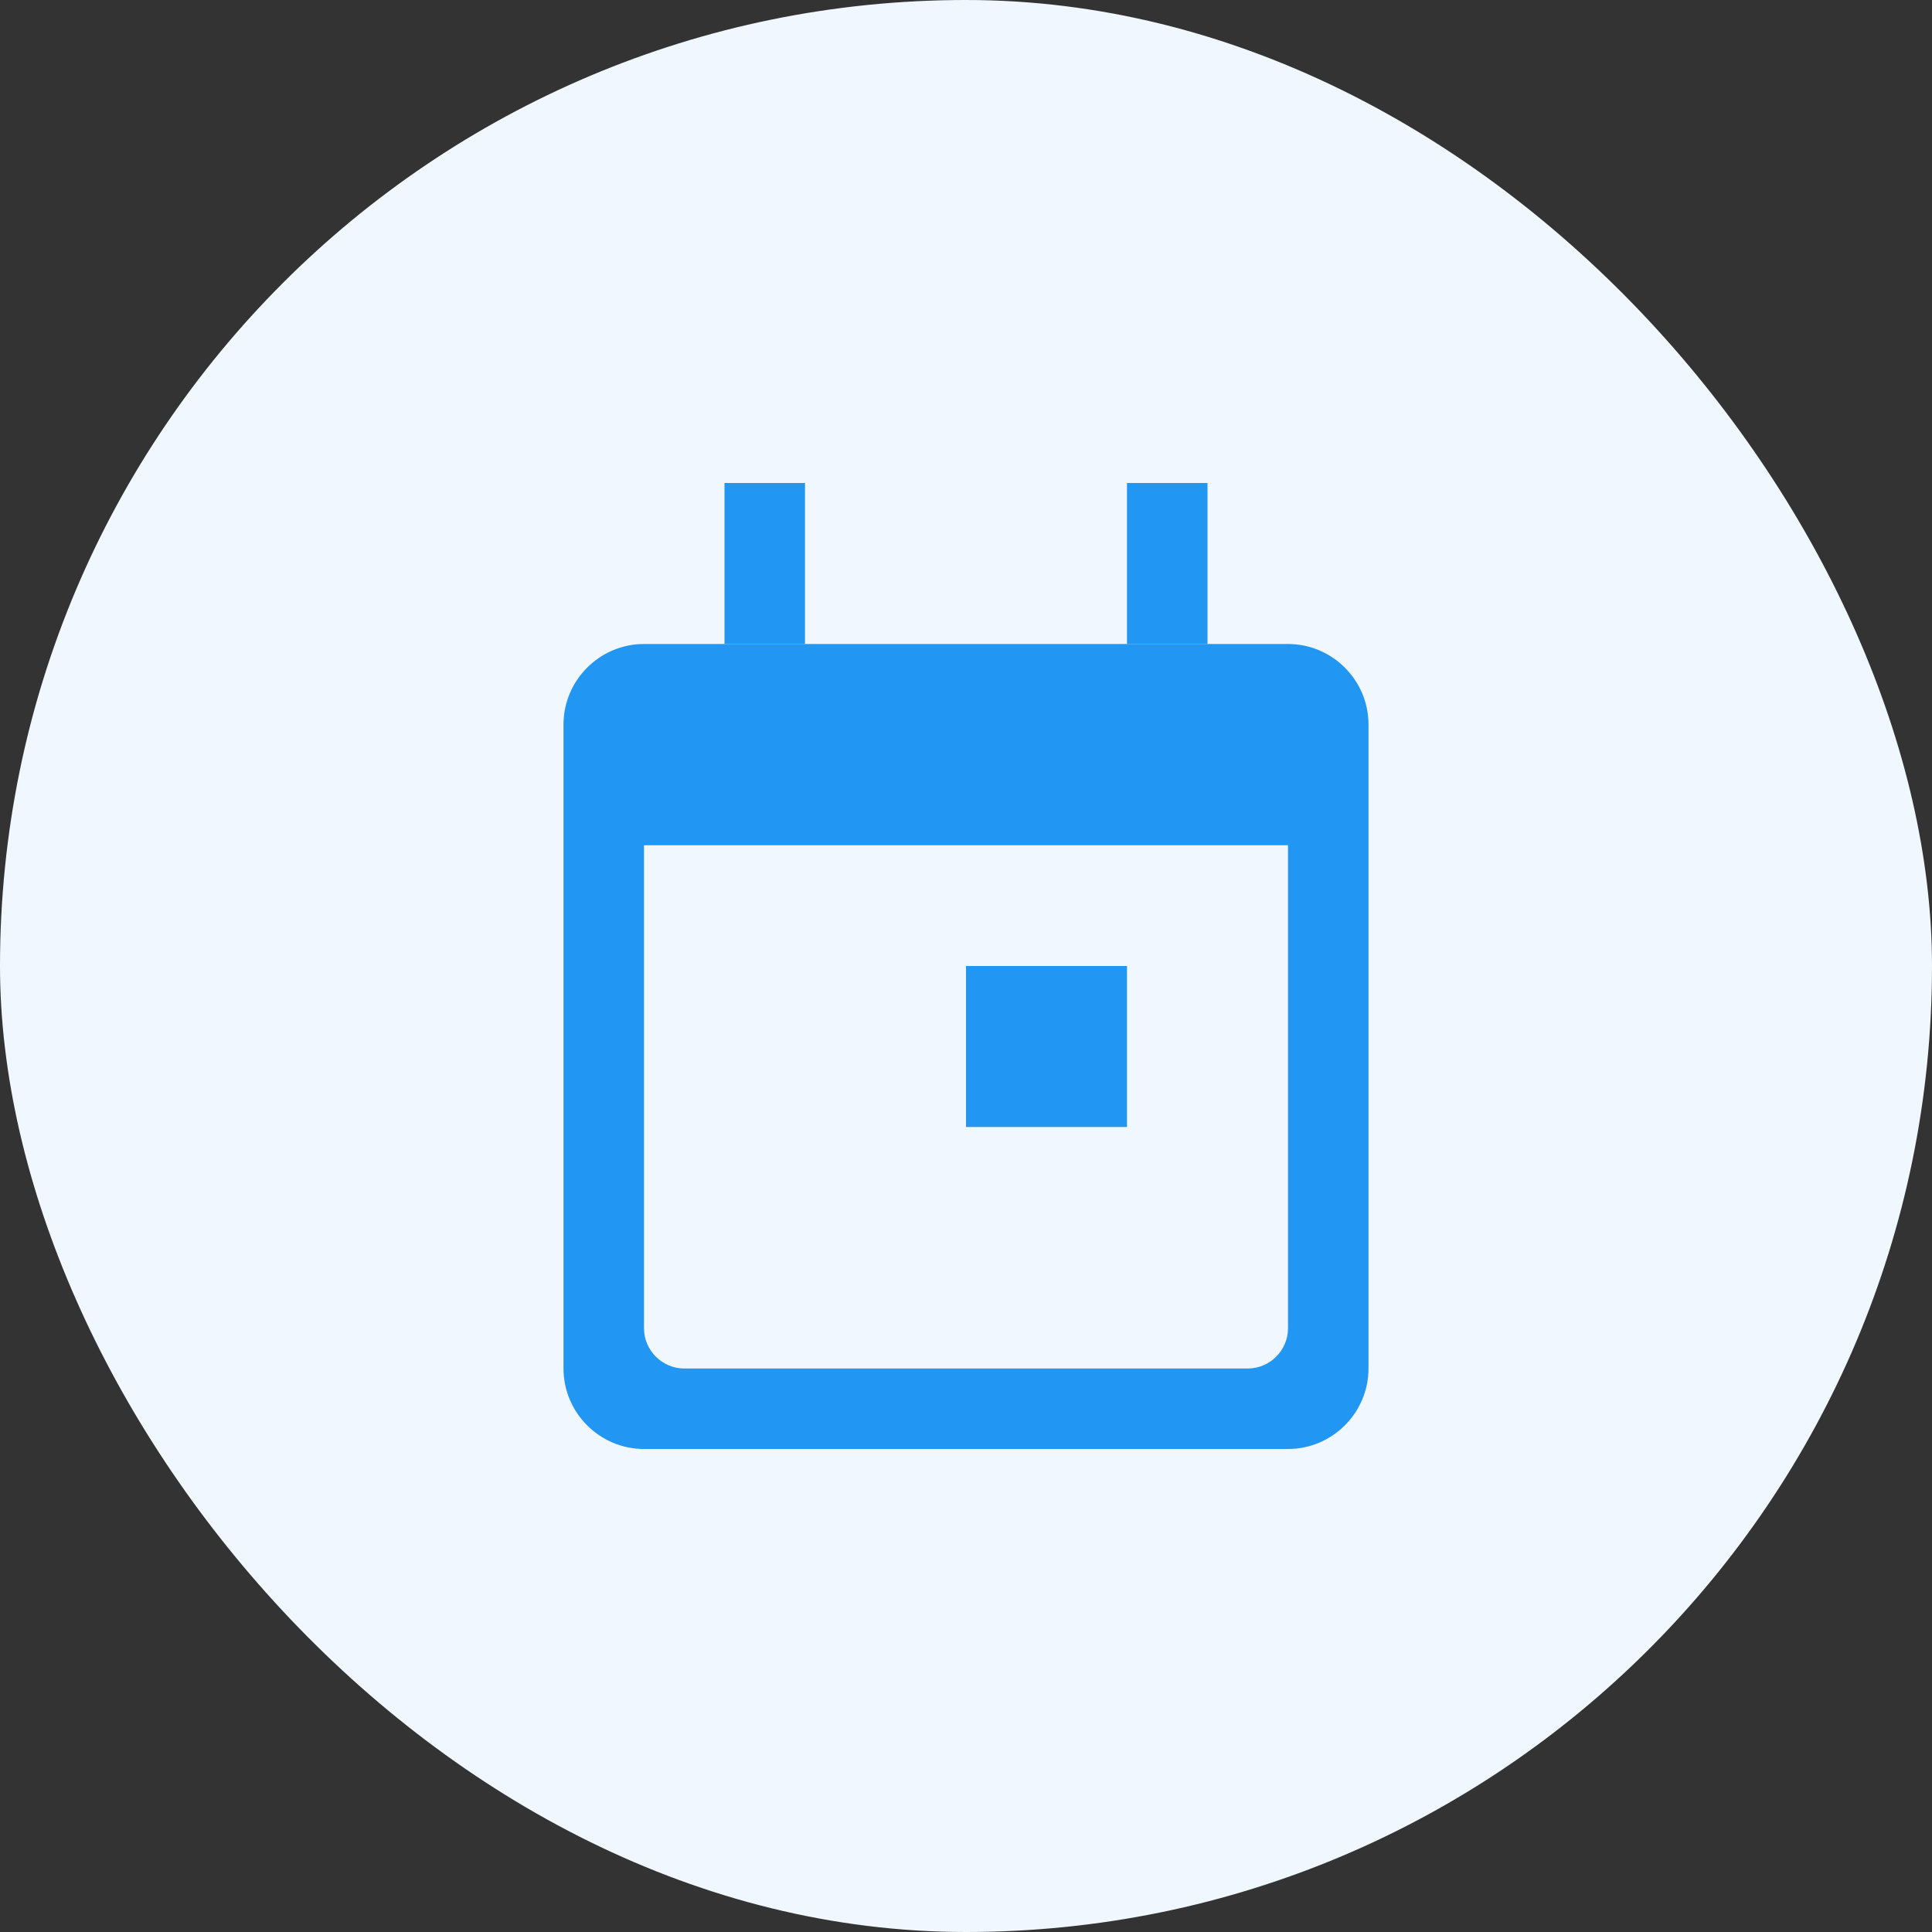 <svg xmlns="http://www.w3.org/2000/svg" width="48" height="48" viewBox="0 0 48 48" fill="none">
  <rect x="0" y="0" width="48" height="48" fill="#333333" stroke="none"/>
  <rect width="48" height="48" rx="24" fill="#F0F7FF"/>
  <path d="M32 16H16C14.9 16 14 16.9 14 18V34C14 35.1 14.9 36 16 36H32C33.1 36 34 35.1 34 34V18C34 16.9 33.1 16 32 16ZM31 34H17C16.45 34 16 33.55 16 33V21H32V33C32 33.55 31.55 34 31 34Z" fill="#2196F3"/>
  <path d="M20 12H18V16H20V12ZM30 12H28V16H30V12ZM24 24H28V28H24V24Z" fill="#2196F3"/>
</svg>
